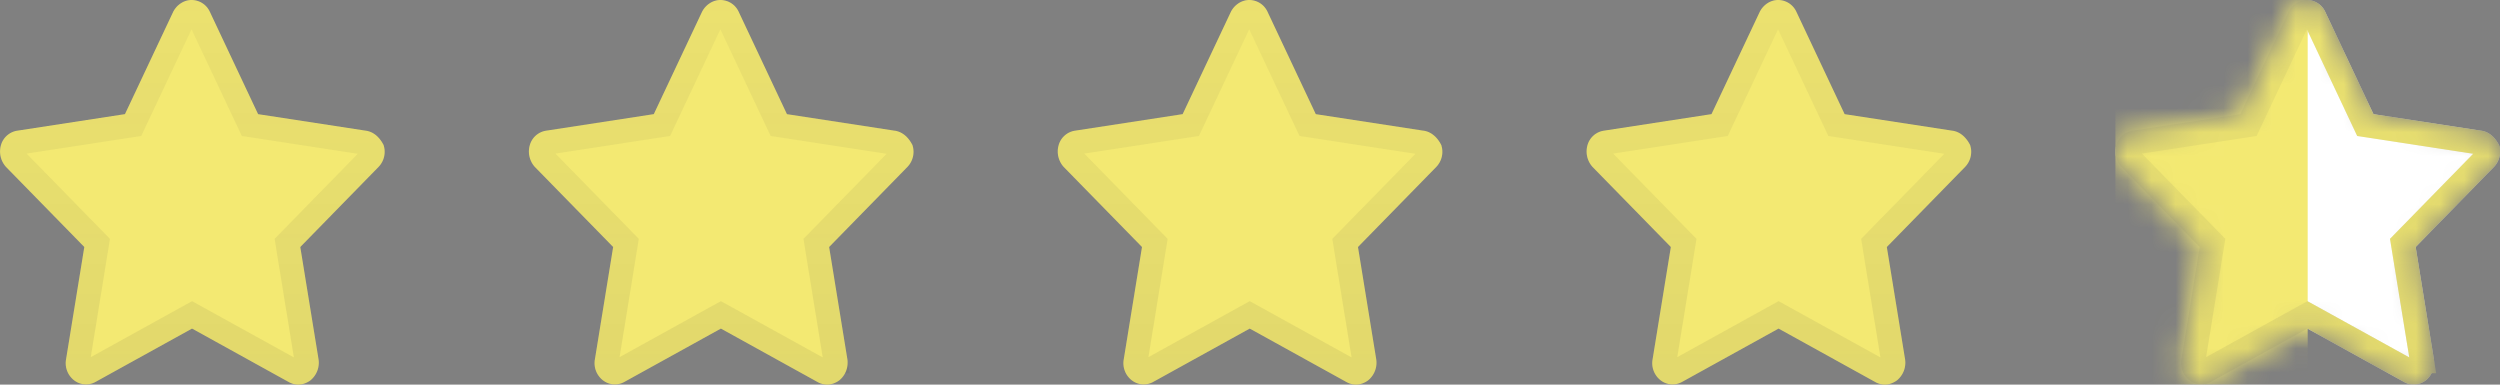 <svg xmlns="http://www.w3.org/2000/svg" width="104" height="16" fill="none"><rect width="100%" height="100%" fill="#808080" stroke="none"/><path fill="#F3E972" d="m15.219 5.437-4.482-.688L8.729.489A.838.838 0 0 0 7.968 0c-.317 0-.613.2-.762.488l-2.008 4.26-4.482.689a.837.837 0 0 0-.676.599.959.959 0 0 0 .211.91l3.256 3.329-.761 4.682a.901.901 0 0 0 .338.865.81.81 0 0 0 .888.067l4.017-2.22 4.016 2.22a.842.842 0 0 0 .402.111c.17 0 .36-.067.508-.178a.95.95 0 0 0 .338-.865l-.761-4.682 3.255-3.33a.909.909 0 0 0 .212-.909c-.17-.333-.423-.555-.74-.6Z"/><path stroke="url(#a)" stroke-opacity=".1" d="m15.143 5.931.018.003c.098.017.221.09.333.292a.414.414 0 0 1-.107.373l-3.253 3.326-.176.18.04.25.76 4.672a.45.45 0 0 1-.148.399.386.386 0 0 1-.203.074.346.346 0 0 1-.165-.052L8.23 13.232l-.24-.132-.242.133-4.017 2.22-.004.002a.31.31 0 0 1-.333-.024.402.402 0 0 1-.156-.38l.002-.013.76-4.683.04-.25-.176-.18L.611 6.599a.46.46 0 0 1-.089-.432.337.337 0 0 1 .264-.235l.006-.001 4.482-.688.263-.04.113-.24L7.655.71A.379.379 0 0 1 7.968.5c.124 0 .244.067.309.203l2.008 4.26.113.24.263.04 4.482.688Z"/><path fill="#F3E972" d="m37.219 5.437-4.482-.688-2.008-4.26A.839.839 0 0 0 29.968 0c-.317 0-.613.2-.762.488l-2.008 4.26-4.482.689a.837.837 0 0 0-.676.599.959.959 0 0 0 .211.91l3.256 3.329-.761 4.682a.901.901 0 0 0 .338.865.81.81 0 0 0 .888.067l4.017-2.22 4.016 2.22a.842.842 0 0 0 .402.111c.17 0 .36-.067.508-.178a.95.95 0 0 0 .338-.865l-.761-4.682 3.256-3.33a.909.909 0 0 0 .211-.909c-.17-.333-.423-.555-.74-.6Z"/><path stroke="url(#b)" stroke-opacity=".1" d="m37.143 5.931.018.003c.098.017.221.09.333.292a.414.414 0 0 1-.107.373l-3.253 3.326-.176.18.04.25.76 4.672a.45.45 0 0 1-.148.399.386.386 0 0 1-.203.074.346.346 0 0 1-.165-.052l-4.011-2.216-.242-.133-.242.133-4.017 2.22-.004.002a.31.31 0 0 1-.333-.024.402.402 0 0 1-.156-.38l.002-.013.761-4.682.04-.25-.176-.18-3.253-3.326a.46.46 0 0 1-.089-.432.337.337 0 0 1 .264-.235l.006-.001 4.482-.688.263-.04.113-.24L29.655.71a.38.38 0 0 1 .313-.21c.124 0 .244.067.309.203l2.008 4.26.113.24.263.04 4.482.688Z"/><path fill="#F3E972" d="m59.219 5.437-4.482-.688-2.008-4.26A.839.839 0 0 0 51.968 0c-.318 0-.613.2-.762.488l-2.008 4.26-4.482.689a.837.837 0 0 0-.676.599.959.959 0 0 0 .211.91l3.256 3.329-.761 4.682a.901.901 0 0 0 .338.865.81.81 0 0 0 .888.067l4.017-2.22 4.017 2.22a.842.842 0 0 0 .401.111c.17 0 .36-.067.508-.178a.95.95 0 0 0 .338-.865l-.761-4.682 3.256-3.33a.909.909 0 0 0 .211-.909c-.17-.333-.423-.555-.74-.6Z"/><path stroke="url(#c)" stroke-opacity=".1" d="m59.143 5.931.018.003c.098.017.221.09.333.292a.414.414 0 0 1-.107.373l-3.253 3.326-.176.18.04.25.76 4.672a.45.45 0 0 1-.148.399.386.386 0 0 1-.203.074.346.346 0 0 1-.165-.052l-4.011-2.216-.242-.133-.242.133-4.017 2.22-.004.002a.31.31 0 0 1-.333-.024.402.402 0 0 1-.156-.38l.002-.013.761-4.682.04-.25-.176-.18-3.253-3.326a.46.46 0 0 1-.089-.432.337.337 0 0 1 .264-.235l.006-.001 4.482-.688.263-.04.113-.24L51.655.71a.38.38 0 0 1 .313-.21c.124 0 .244.067.309.203l2.008 4.26.113.24.263.04 4.482.688Z"/><path fill="#F3E972" d="m81.219 5.437-4.482-.688-2.008-4.26A.839.839 0 0 0 73.968 0c-.318 0-.613.2-.761.488l-2.009 4.26-4.482.689a.837.837 0 0 0-.676.599.959.959 0 0 0 .211.91l3.256 3.329-.761 4.682a.901.901 0 0 0 .338.865.81.81 0 0 0 .888.067l4.017-2.22 4.016 2.22a.842.842 0 0 0 .402.111c.17 0 .36-.067.508-.178a.95.95 0 0 0 .338-.865l-.761-4.682 3.255-3.33a.909.909 0 0 0 .212-.909c-.17-.333-.423-.555-.74-.6Z"/><path stroke="url(#d)" stroke-opacity=".1" d="m81.143 5.931.018.003c.098.017.221.09.333.292a.414.414 0 0 1-.107.373l-3.253 3.326-.176.18.04.25.76 4.672a.45.45 0 0 1-.148.399.386.386 0 0 1-.203.074.346.346 0 0 1-.165-.052l-4.011-2.216-.242-.133-.242.133-4.017 2.22-.004.002a.31.31 0 0 1-.333-.024.402.402 0 0 1-.156-.38l.002-.013.761-4.682.04-.25-.176-.18-3.253-3.326a.46.46 0 0 1-.089-.432.337.337 0 0 1 .264-.235l.006-.001 4.482-.688.263-.04.113-.24L73.654.71a.38.38 0 0 1 .314-.21c.124 0 .244.067.309.203l2.008 4.26.113.24.263.04 4.482.688Z"/><mask id="e" width="17" height="16" x="88" y="0" maskUnits="userSpaceOnUse" style="mask-type:alpha"><path fill="#171A1C" d="m103.219 5.437-4.482-.688-2.008-4.26A.839.839 0 0 0 95.968 0c-.318 0-.613.2-.761.488l-2.009 4.26-4.482.689a.837.837 0 0 0-.676.599.959.959 0 0 0 .211.91l3.256 3.329-.761 4.682a.901.901 0 0 0 .338.865.81.81 0 0 0 .888.067l4.017-2.22 4.017 2.22a.837.837 0 0 0 .401.111c.169 0 .36-.067.508-.178a.95.95 0 0 0 .338-.865l-.761-4.682 3.256-3.33a.91.91 0 0 0 .211-.909c-.169-.333-.423-.555-.74-.6Z"/></mask><g mask="url(#e)"><path fill="#fff" d="m103.219 5.437-4.482-.688-2.008-4.26A.839.839 0 0 0 95.968 0c-.318 0-.613.2-.761.488l-2.009 4.26-4.482.689a.837.837 0 0 0-.676.599.959.959 0 0 0 .211.91l3.256 3.329-.761 4.682a.901.901 0 0 0 .338.865.81.81 0 0 0 .888.067l4.017-2.22 4.017 2.22a.837.837 0 0 0 .401.111c.169 0 .36-.067.508-.178a.95.95 0 0 0 .338-.865l-.761-4.682 3.256-3.33a.91.91 0 0 0 .211-.909c-.169-.333-.423-.555-.74-.6Z"/><path stroke="url(#f)" stroke-opacity=".1" d="m103.143 5.931.018.003c.098.017.221.09.333.292a.412.412 0 0 1-.107.373l-3.253 3.326-.176.18.04.25.76 4.672a.449.449 0 0 1-.148.399.385.385 0 0 1-.203.074.345.345 0 0 1-.165-.052l-4.011-2.216-.242-.133-.242.133-4.017 2.22-.004.002a.31.31 0 0 1-.333-.024.402.402 0 0 1-.156-.38l.002-.013.761-4.682.04-.25-.176-.18-3.253-3.326a.46.46 0 0 1-.089-.432.337.337 0 0 1 .264-.235l.006-.001 4.482-.688.263-.04.113-.24L95.654.71a.38.38 0 0 1 .314-.21c.124 0 .244.067.309.203l2.008 4.26.113.24.263.04 4.482.688Z"/><path fill="#F3E972" d="M88 0h8v17h-8z"/><path stroke="url(#g)" d="m103.143 5.931.018.003c.098.017.221.09.333.292a.412.412 0 0 1-.107.373l-3.253 3.326-.176.18.04.25.76 4.672a.449.449 0 0 1-.148.399.385.385 0 0 1-.203.074.345.345 0 0 1-.165-.052l-4.011-2.216-.242-.133-.242.133-4.017 2.22-.004.002a.31.31 0 0 1-.333-.024.402.402 0 0 1-.156-.38l.002-.013.761-4.682.04-.25-.176-.18-3.253-3.326a.46.46 0 0 1-.089-.432.337.337 0 0 1 .264-.235l.006-.001 4.482-.688.263-.04.113-.24L95.654.71a.38.38 0 0 1 .314-.21c.124 0 .244.067.309.203l2.008 4.26.113.24.263.04 4.482.688Z"/></g><defs><linearGradient id="a" x1="8.004" x2="8.004" y1="0" y2="16" gradientUnits="userSpaceOnUse"><stop stop-color="#464439" stop-opacity=".5"/><stop offset="1" stop-color="#464439"/></linearGradient><linearGradient id="b" x1="30.004" x2="30.004" y1="0" y2="16" gradientUnits="userSpaceOnUse"><stop stop-color="#464439" stop-opacity=".5"/><stop offset="1" stop-color="#464439"/></linearGradient><linearGradient id="c" x1="52.004" x2="52.004" y1="0" y2="16" gradientUnits="userSpaceOnUse"><stop stop-color="#464439" stop-opacity=".5"/><stop offset="1" stop-color="#464439"/></linearGradient><linearGradient id="d" x1="74.004" x2="74.004" y1="0" y2="16" gradientUnits="userSpaceOnUse"><stop stop-color="#464439" stop-opacity=".5"/><stop offset="1" stop-color="#464439"/></linearGradient><linearGradient id="f" x1="96.004" x2="96.004" y1="0" y2="16" gradientUnits="userSpaceOnUse"><stop stop-color="#464439" stop-opacity=".5"/><stop offset="1" stop-color="#464439"/></linearGradient><linearGradient id="g" x1="96.004" x2="96.004" y1="0" y2="16" gradientUnits="userSpaceOnUse"><stop stop-color="#EAE170"/><stop offset="1" stop-color="#E2D96D"/></linearGradient></defs></svg>